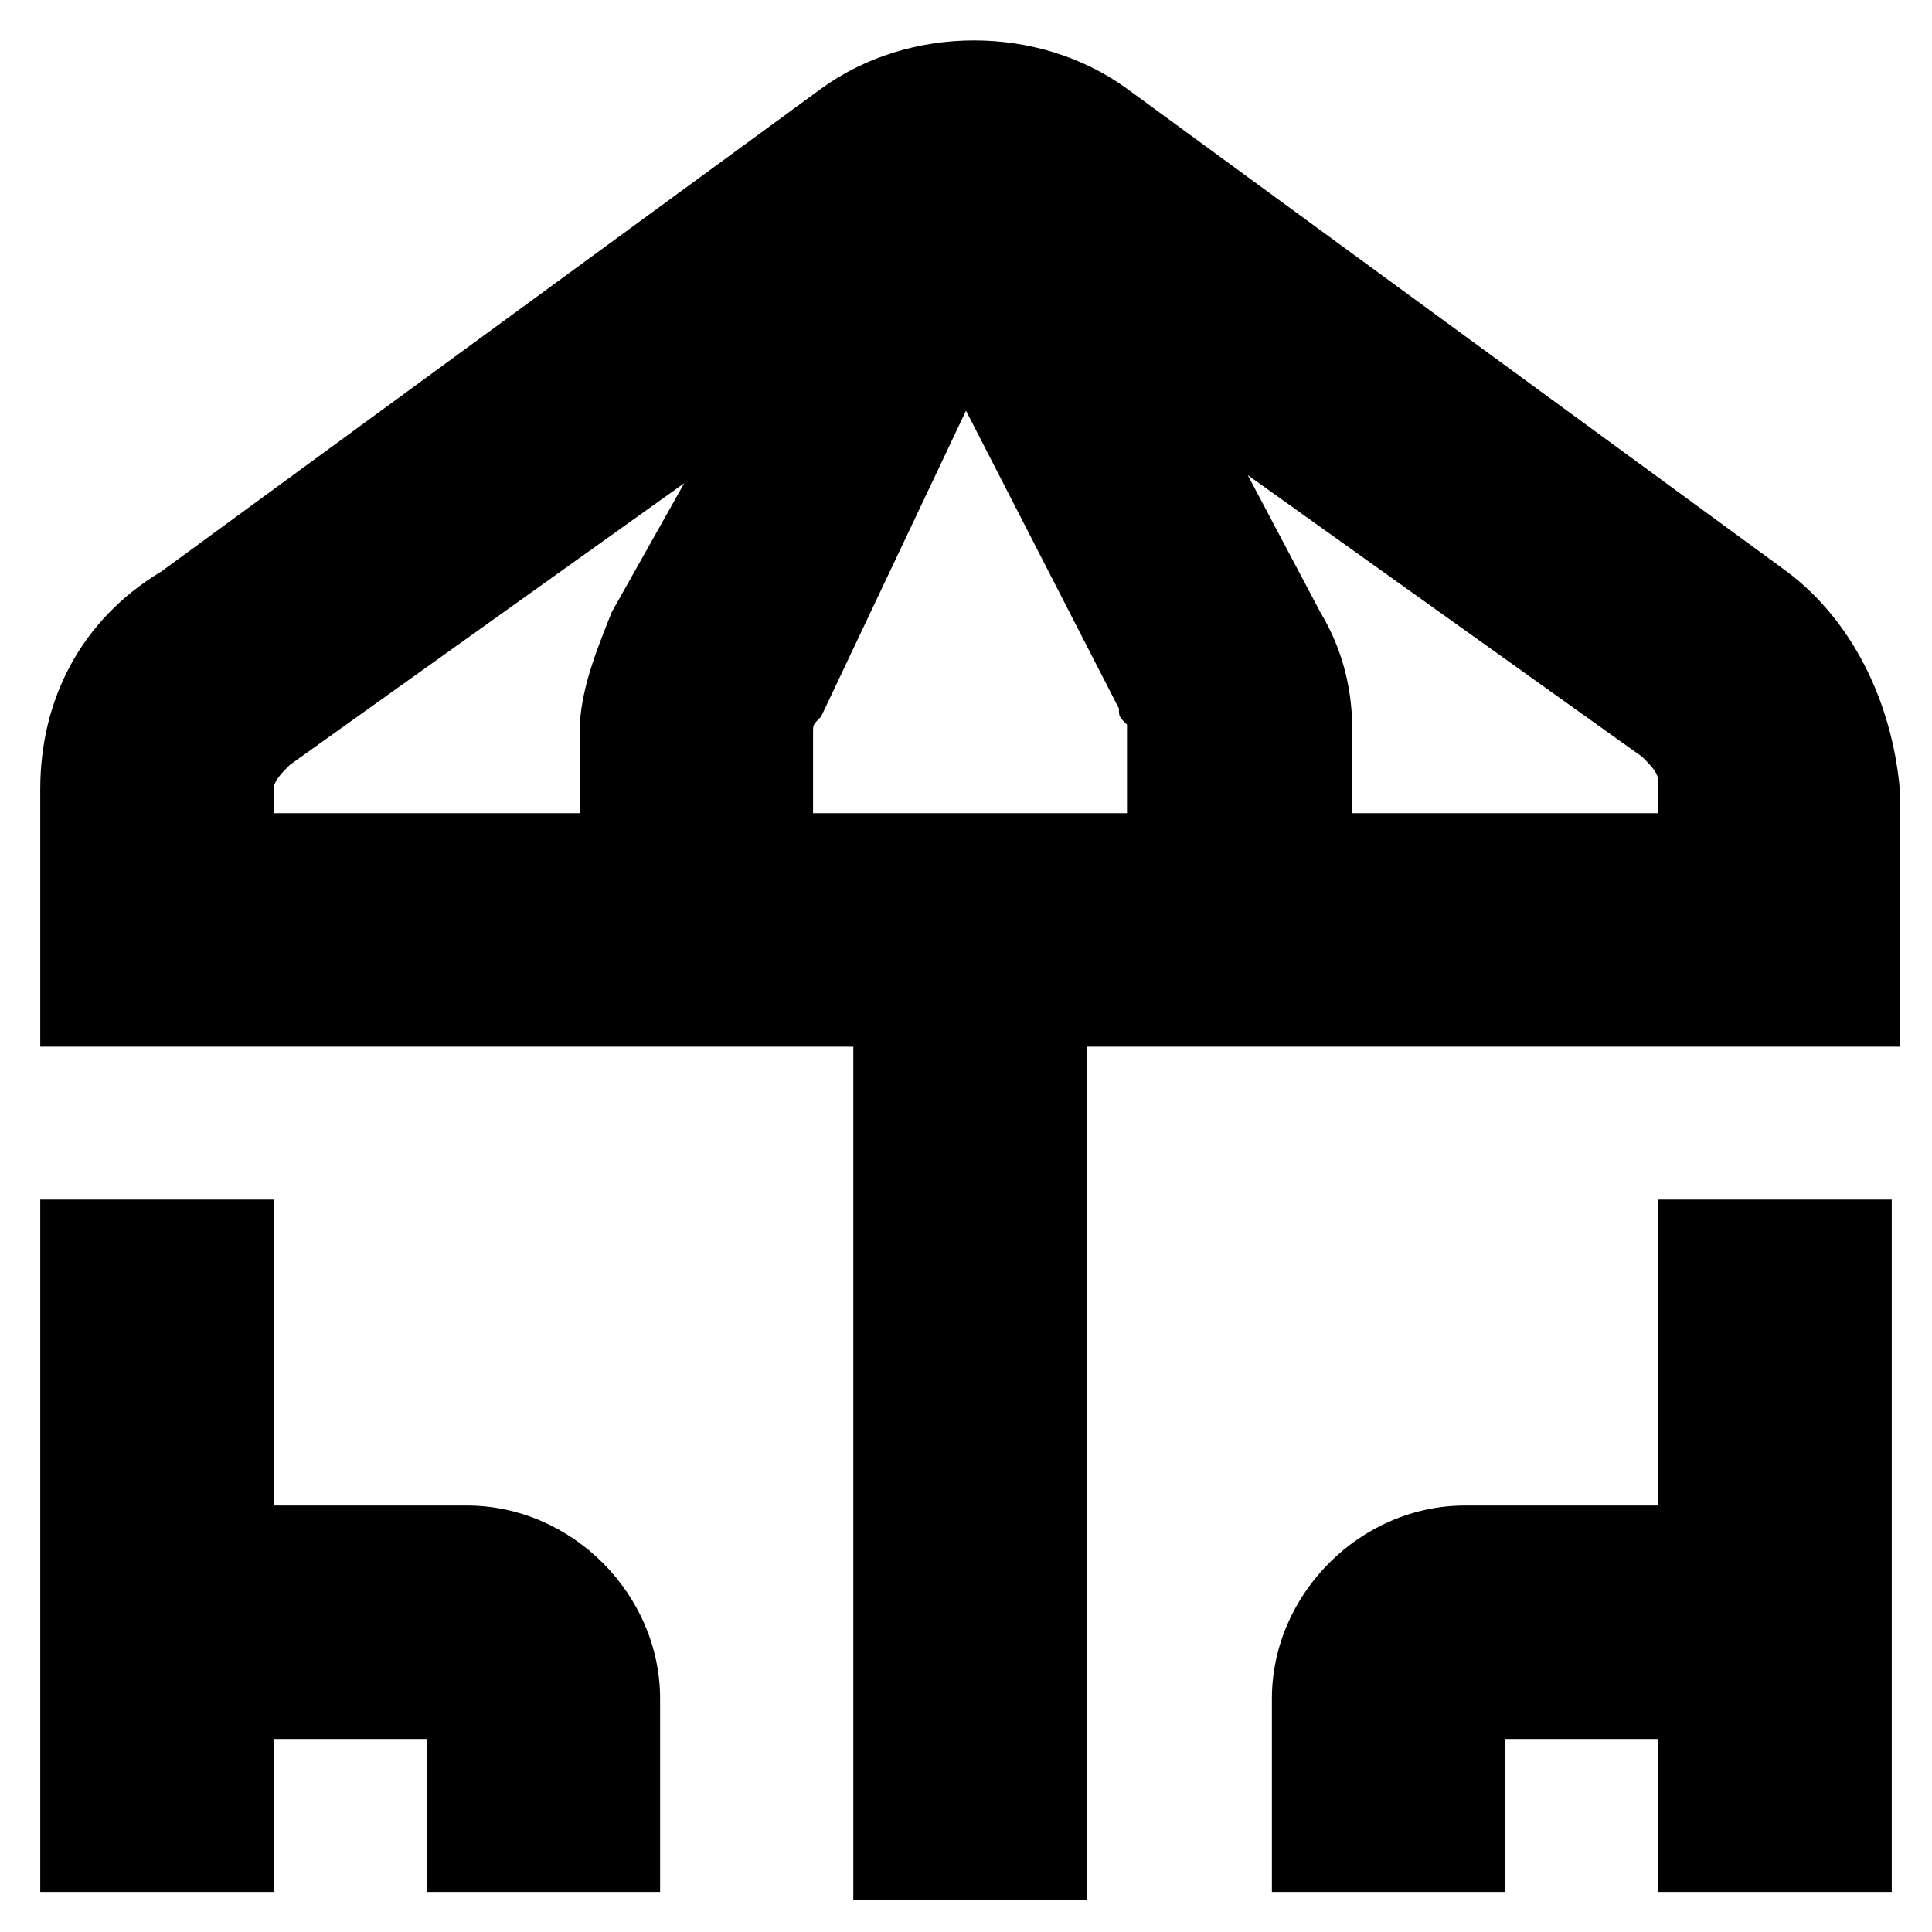 <?xml version="1.0" encoding="utf-8"?>
<!-- Generator: Adobe Illustrator 27.5.0, SVG Export Plug-In . SVG Version: 6.00 Build 0)  -->
<svg version="1.1" id="Layer_1" xmlns="http://www.w3.org/2000/svg" xmlns:xlink="http://www.w3.org/1999/xlink" x="0px" y="0px"
	 viewBox="0 0 24 24" style="enable-background:new 0 0 24 24;" xml:space="preserve">
<g>
	<g id="terrace" transform="translate(0 0.002)">
		<path id="Path_252" d="M22.2,7.1l-8.2-6c-1.1-0.8-2.7-0.8-3.8,0l-8.2,6C1,7.7,0.5,8.7,0.5,9.8V13h10.1v10.6h2.9V13h10.1V9.8
			C23.5,8.7,23,7.7,22.2,7.1z M13.9,10.1h-3.8v-1c0-0.1,0-0.1,0.1-0.2L12,5.1l1.9,3.7c0,0.1,0,0.1,0.1,0.2V10.1z M3.4,9.8
			c0-0.1,0.1-0.2,0.2-0.3l4.9-3.5L7.6,7.6c-0.2,0.5-0.4,1-0.4,1.5v1H3.4V9.8z M20.6,10.1h-3.8v-1c0-0.5-0.1-1-0.4-1.5l-0.9-1.7
			l4.9,3.5c0.1,0.1,0.2,0.2,0.2,0.3V10.1z"/>
		<path id="Path_253" d="M5.8,18.7H3.4v-3.8H0.5v8.6h2.9v-1.9h1.9v1.9h2.9v-2.4C8.2,19.8,7.1,18.7,5.8,18.7z"/>
		<path id="Path_254" d="M20.6,18.7h-2.4c-1.3,0-2.4,1.1-2.4,2.4v2.4h2.9v-1.9h1.9v1.9h2.9v-8.6h-2.9V18.7z"/>
	</g>
</g>
</svg>
